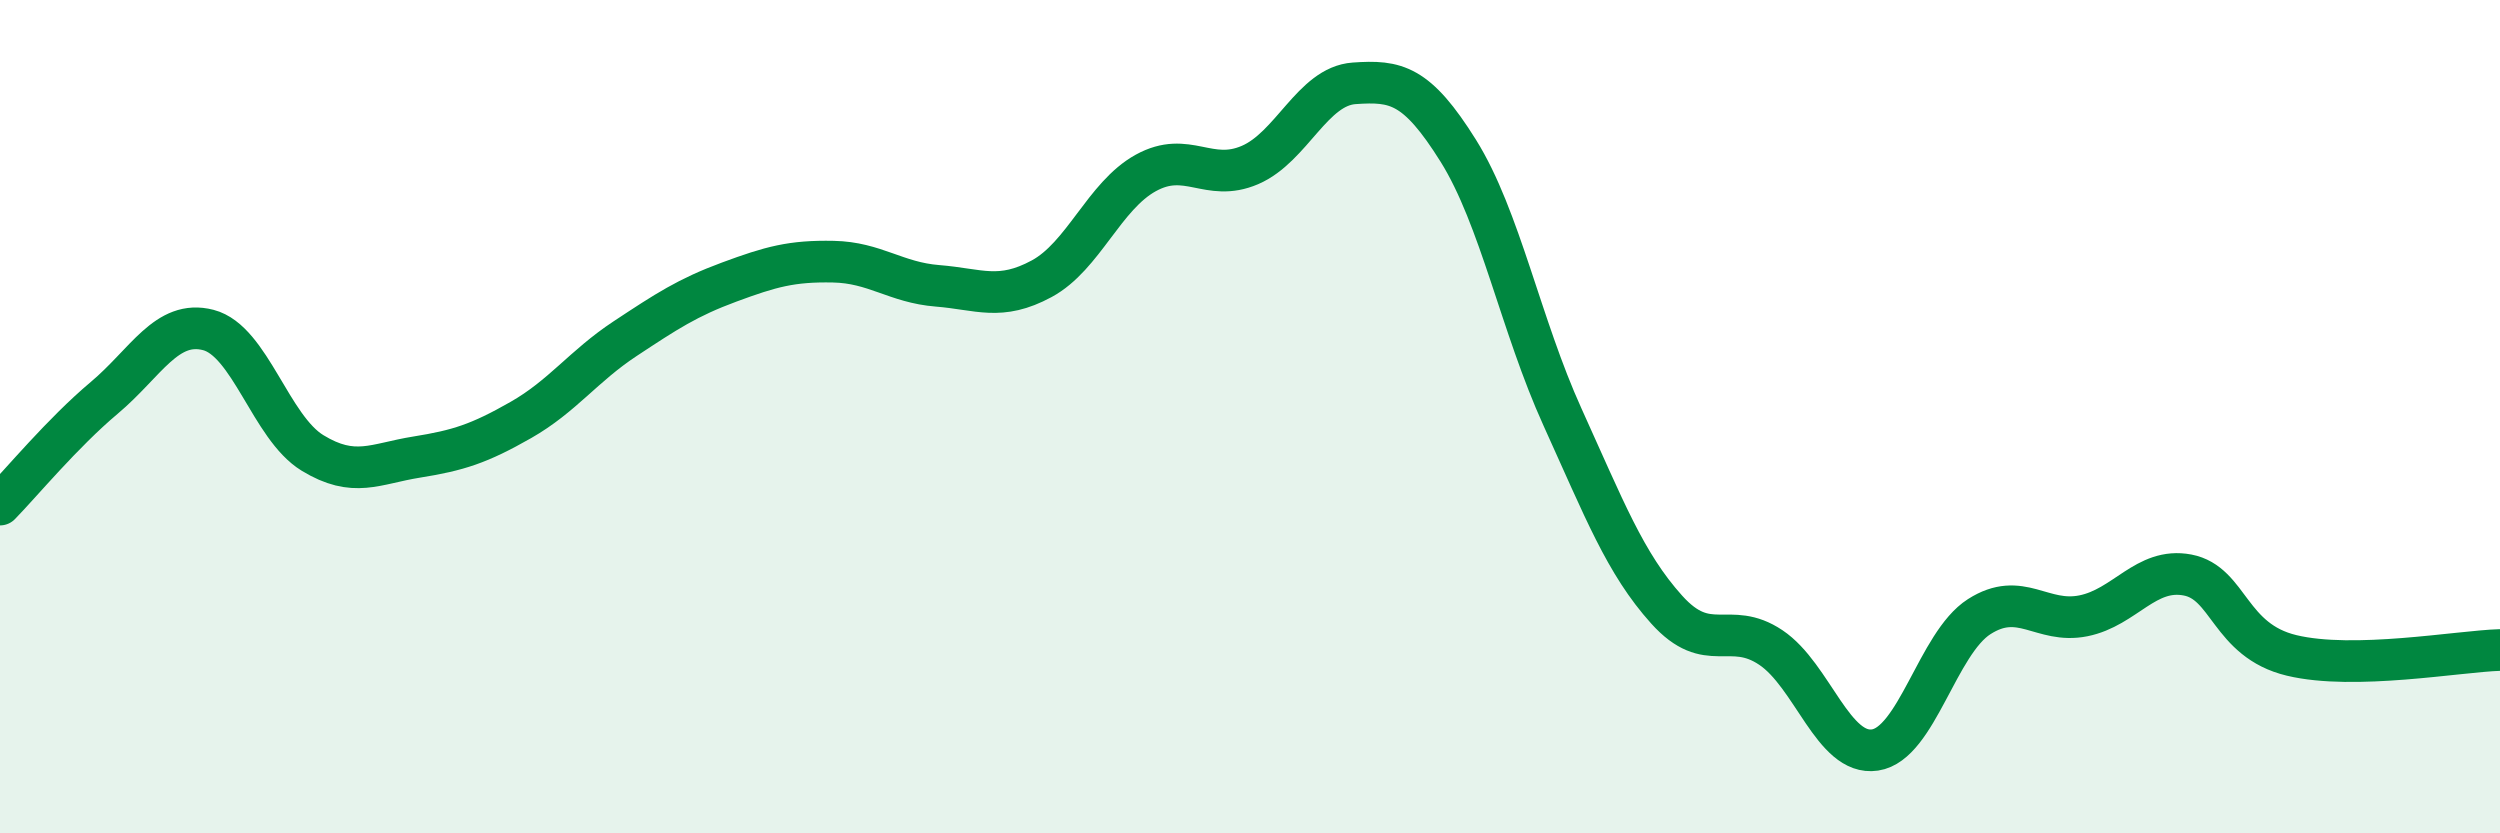 
    <svg width="60" height="20" viewBox="0 0 60 20" xmlns="http://www.w3.org/2000/svg">
      <path
        d="M 0,12.11 C 0.5,11.6 1.5,10.39 2.5,9.55 C 3.5,8.71 4,7.66 5,7.92 C 6,8.18 6.5,10.26 7.5,10.87 C 8.5,11.48 9,11.13 10,10.97 C 11,10.81 11.5,10.65 12.5,10.08 C 13.5,9.51 14,8.79 15,8.13 C 16,7.47 16.5,7.14 17.5,6.77 C 18.5,6.4 19,6.26 20,6.28 C 21,6.3 21.5,6.78 22.5,6.86 C 23.5,6.94 24,7.23 25,6.69 C 26,6.15 26.5,4.7 27.5,4.15 C 28.5,3.6 29,4.39 30,3.96 C 31,3.53 31.5,2.07 32.5,2 C 33.5,1.93 34,2.02 35,3.62 C 36,5.22 36.5,7.81 37.5,10.01 C 38.5,12.21 39,13.52 40,14.63 C 41,15.74 41.5,14.87 42.5,15.54 C 43.5,16.21 44,18.15 45,18 C 46,17.85 46.5,15.44 47.5,14.8 C 48.5,14.16 49,14.98 50,14.78 C 51,14.58 51.5,13.61 52.5,13.8 C 53.5,13.99 53.5,15.37 55,15.73 C 56.5,16.09 59,15.63 60,15.6L60 20L0 20Z"
        fill="#008740"
        opacity="0.1"
        stroke-linecap="round"
        stroke-linejoin="round"
      />
      <path
        d="M 0,12.11 C 0.5,11.6 1.5,10.39 2.5,9.55 C 3.5,8.71 4,7.66 5,7.92 C 6,8.18 6.5,10.26 7.5,10.87 C 8.5,11.48 9,11.13 10,10.97 C 11,10.81 11.5,10.65 12.5,10.08 C 13.5,9.51 14,8.79 15,8.13 C 16,7.47 16.5,7.14 17.5,6.77 C 18.5,6.4 19,6.26 20,6.28 C 21,6.3 21.5,6.78 22.5,6.86 C 23.5,6.94 24,7.23 25,6.69 C 26,6.15 26.5,4.7 27.5,4.15 C 28.5,3.6 29,4.39 30,3.96 C 31,3.53 31.5,2.07 32.5,2 C 33.5,1.93 34,2.02 35,3.62 C 36,5.22 36.5,7.81 37.5,10.01 C 38.5,12.21 39,13.52 40,14.63 C 41,15.74 41.5,14.87 42.5,15.54 C 43.5,16.21 44,18.15 45,18 C 46,17.85 46.5,15.44 47.5,14.8 C 48.5,14.16 49,14.98 50,14.78 C 51,14.58 51.5,13.61 52.5,13.8 C 53.5,13.99 53.5,15.37 55,15.73 C 56.5,16.09 59,15.63 60,15.6"
        stroke="#008740"
        stroke-width="1"
        fill="none"
        stroke-linecap="round"
        stroke-linejoin="round"
      />
    </svg>
  